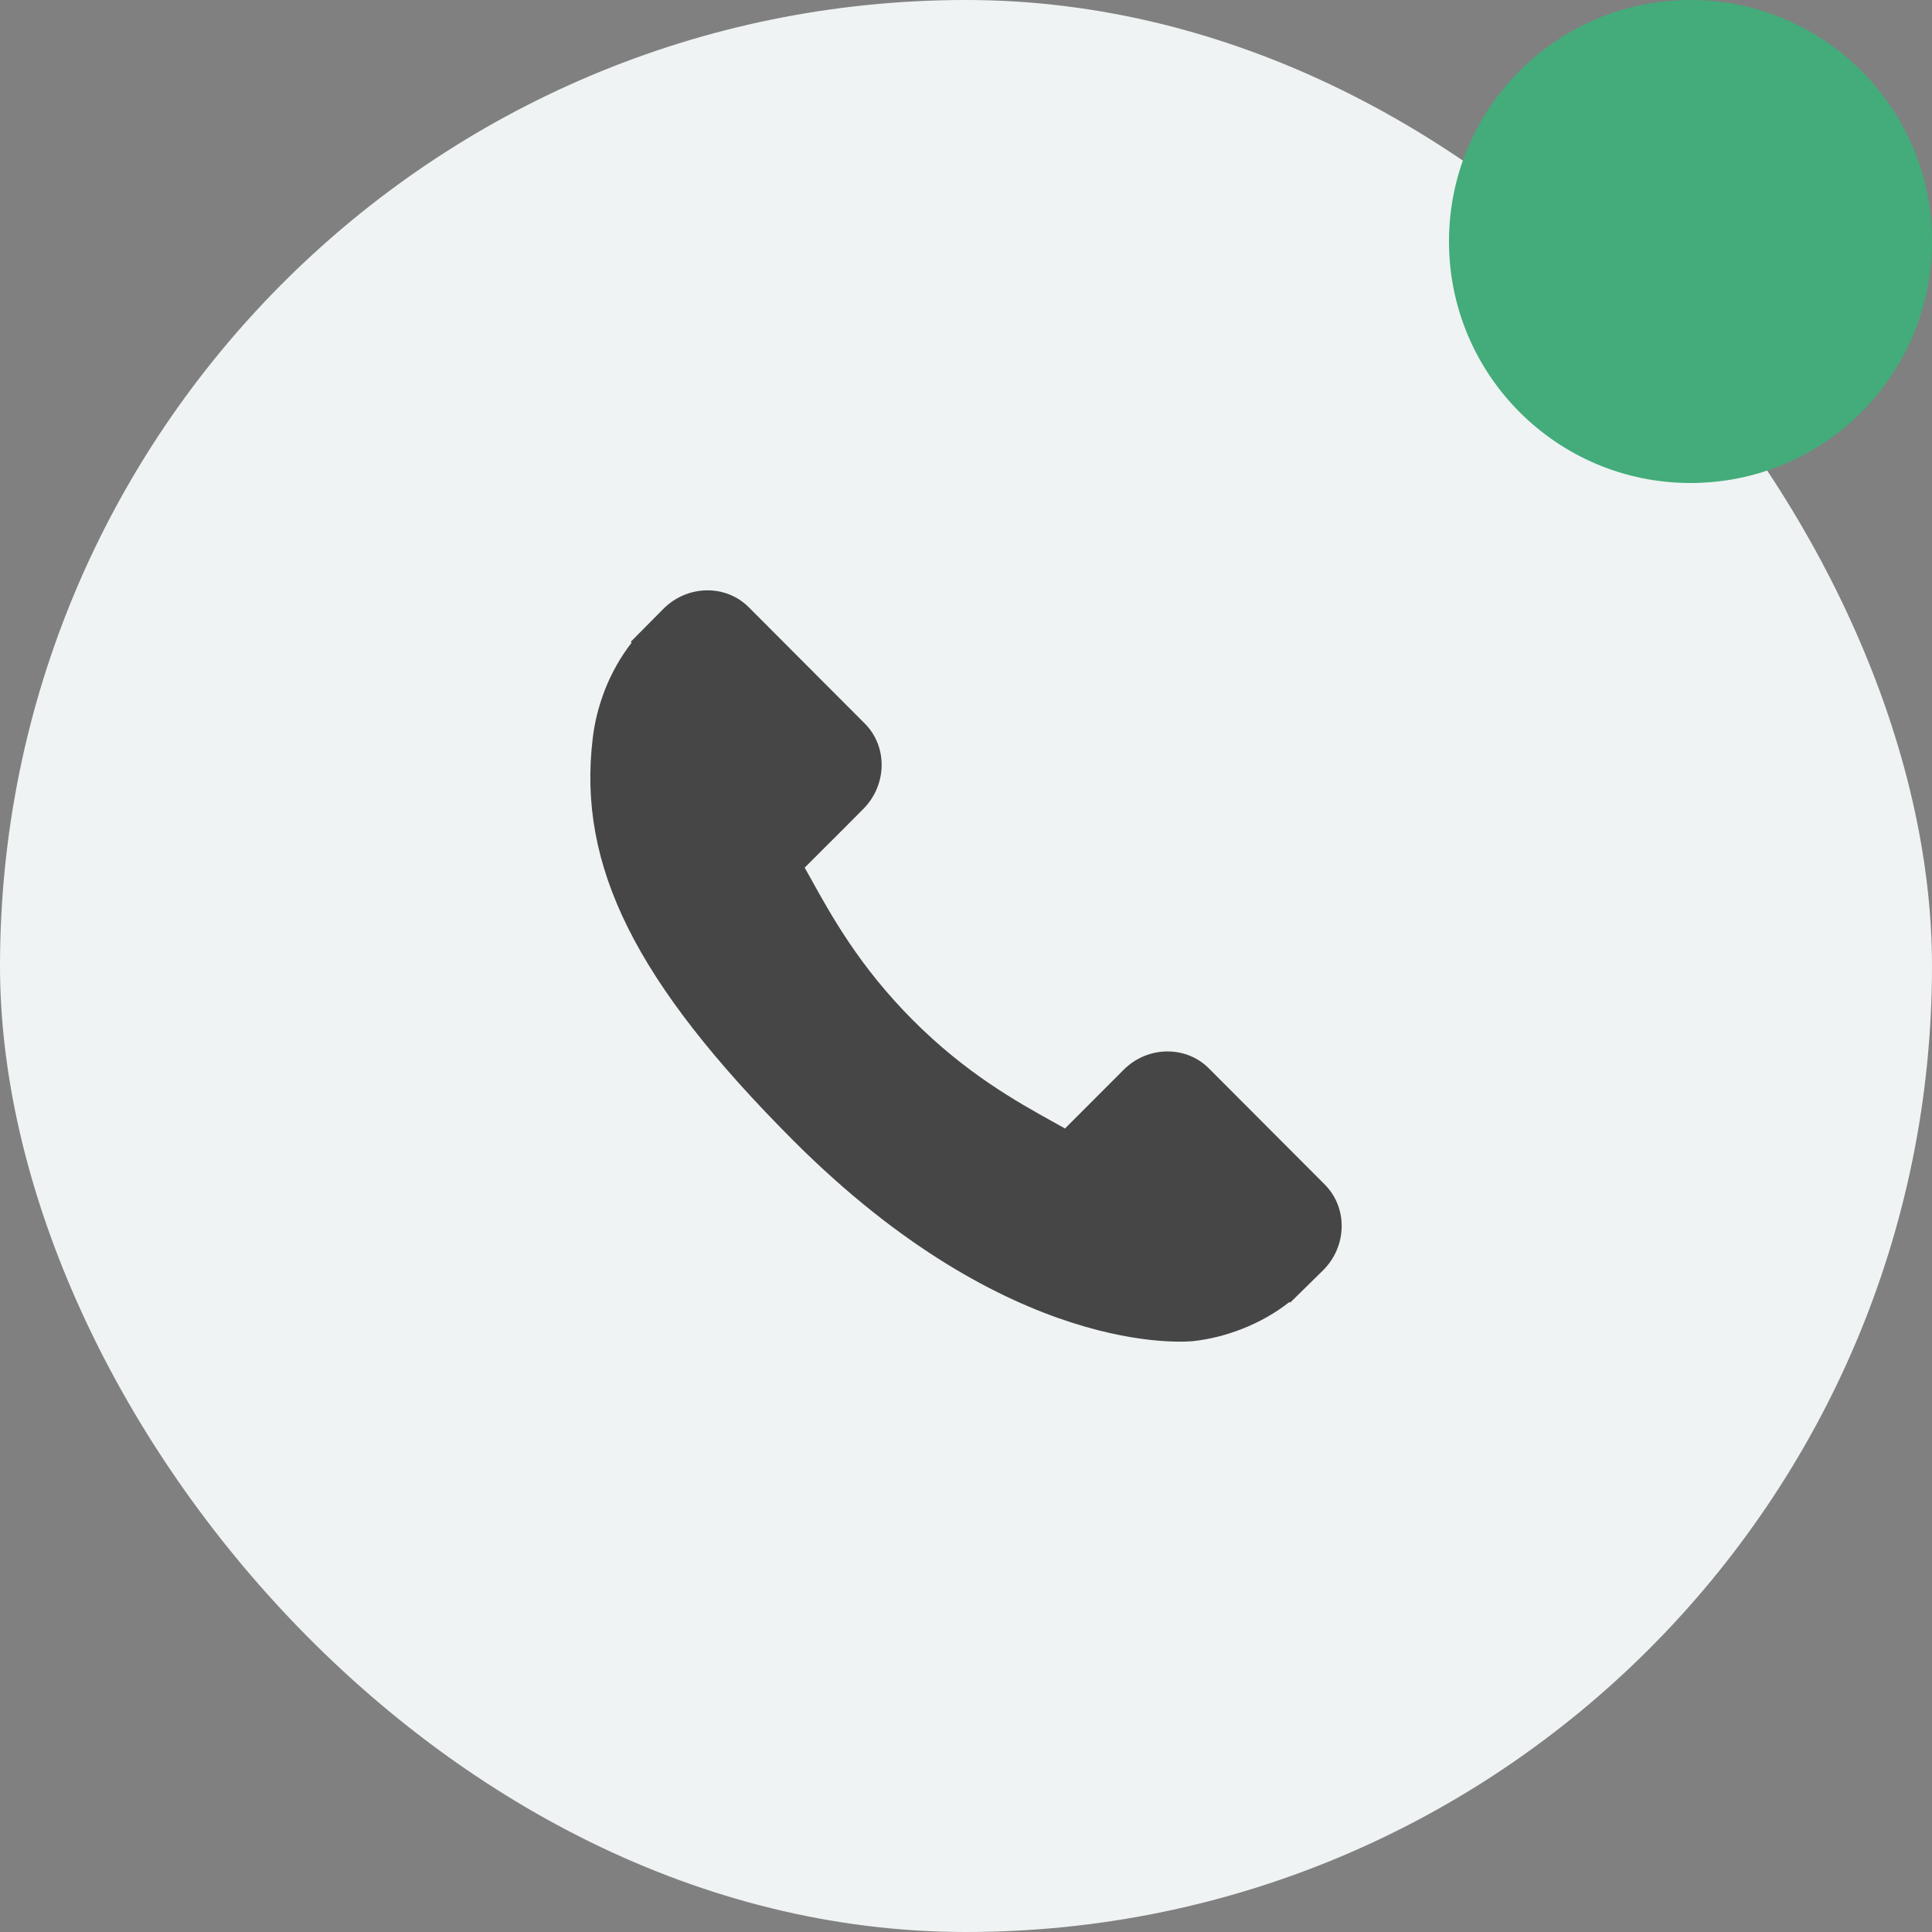 <svg width="36" height="36" viewBox="0 0 36 36" fill="none" xmlns="http://www.w3.org/2000/svg">
<rect x="0" y="0" width="36" height="36" fill="#808080" stroke="none"/>
<rect width="36" height="36" rx="18" fill="#EFF3F3"/>
<path d="M24.686 22.073L22.524 19.906C22.093 19.476 21.38 19.489 20.935 19.936L19.845 21.028C19.776 20.99 19.705 20.95 19.63 20.908C18.942 20.526 18.001 20.002 17.01 19.009C16.017 18.013 15.494 17.068 15.112 16.378C15.071 16.305 15.033 16.234 14.994 16.167L15.726 15.436L16.085 15.075C16.531 14.628 16.544 13.913 16.114 13.482L13.952 11.315C13.522 10.884 12.809 10.897 12.362 11.344L11.753 11.959L11.77 11.975C11.565 12.237 11.395 12.538 11.268 12.863C11.15 13.172 11.078 13.467 11.044 13.763C10.759 16.135 11.84 18.303 14.775 21.245C18.833 25.311 22.102 25.004 22.243 24.989C22.551 24.953 22.845 24.879 23.144 24.762C23.466 24.637 23.766 24.466 24.027 24.261L24.04 24.273L24.657 23.667C25.103 23.22 25.116 22.505 24.686 22.073Z" fill="#464646"/>
<circle cx="31.5" cy="4.5" r="4.5" fill="#43AC7A"/>
</svg>
